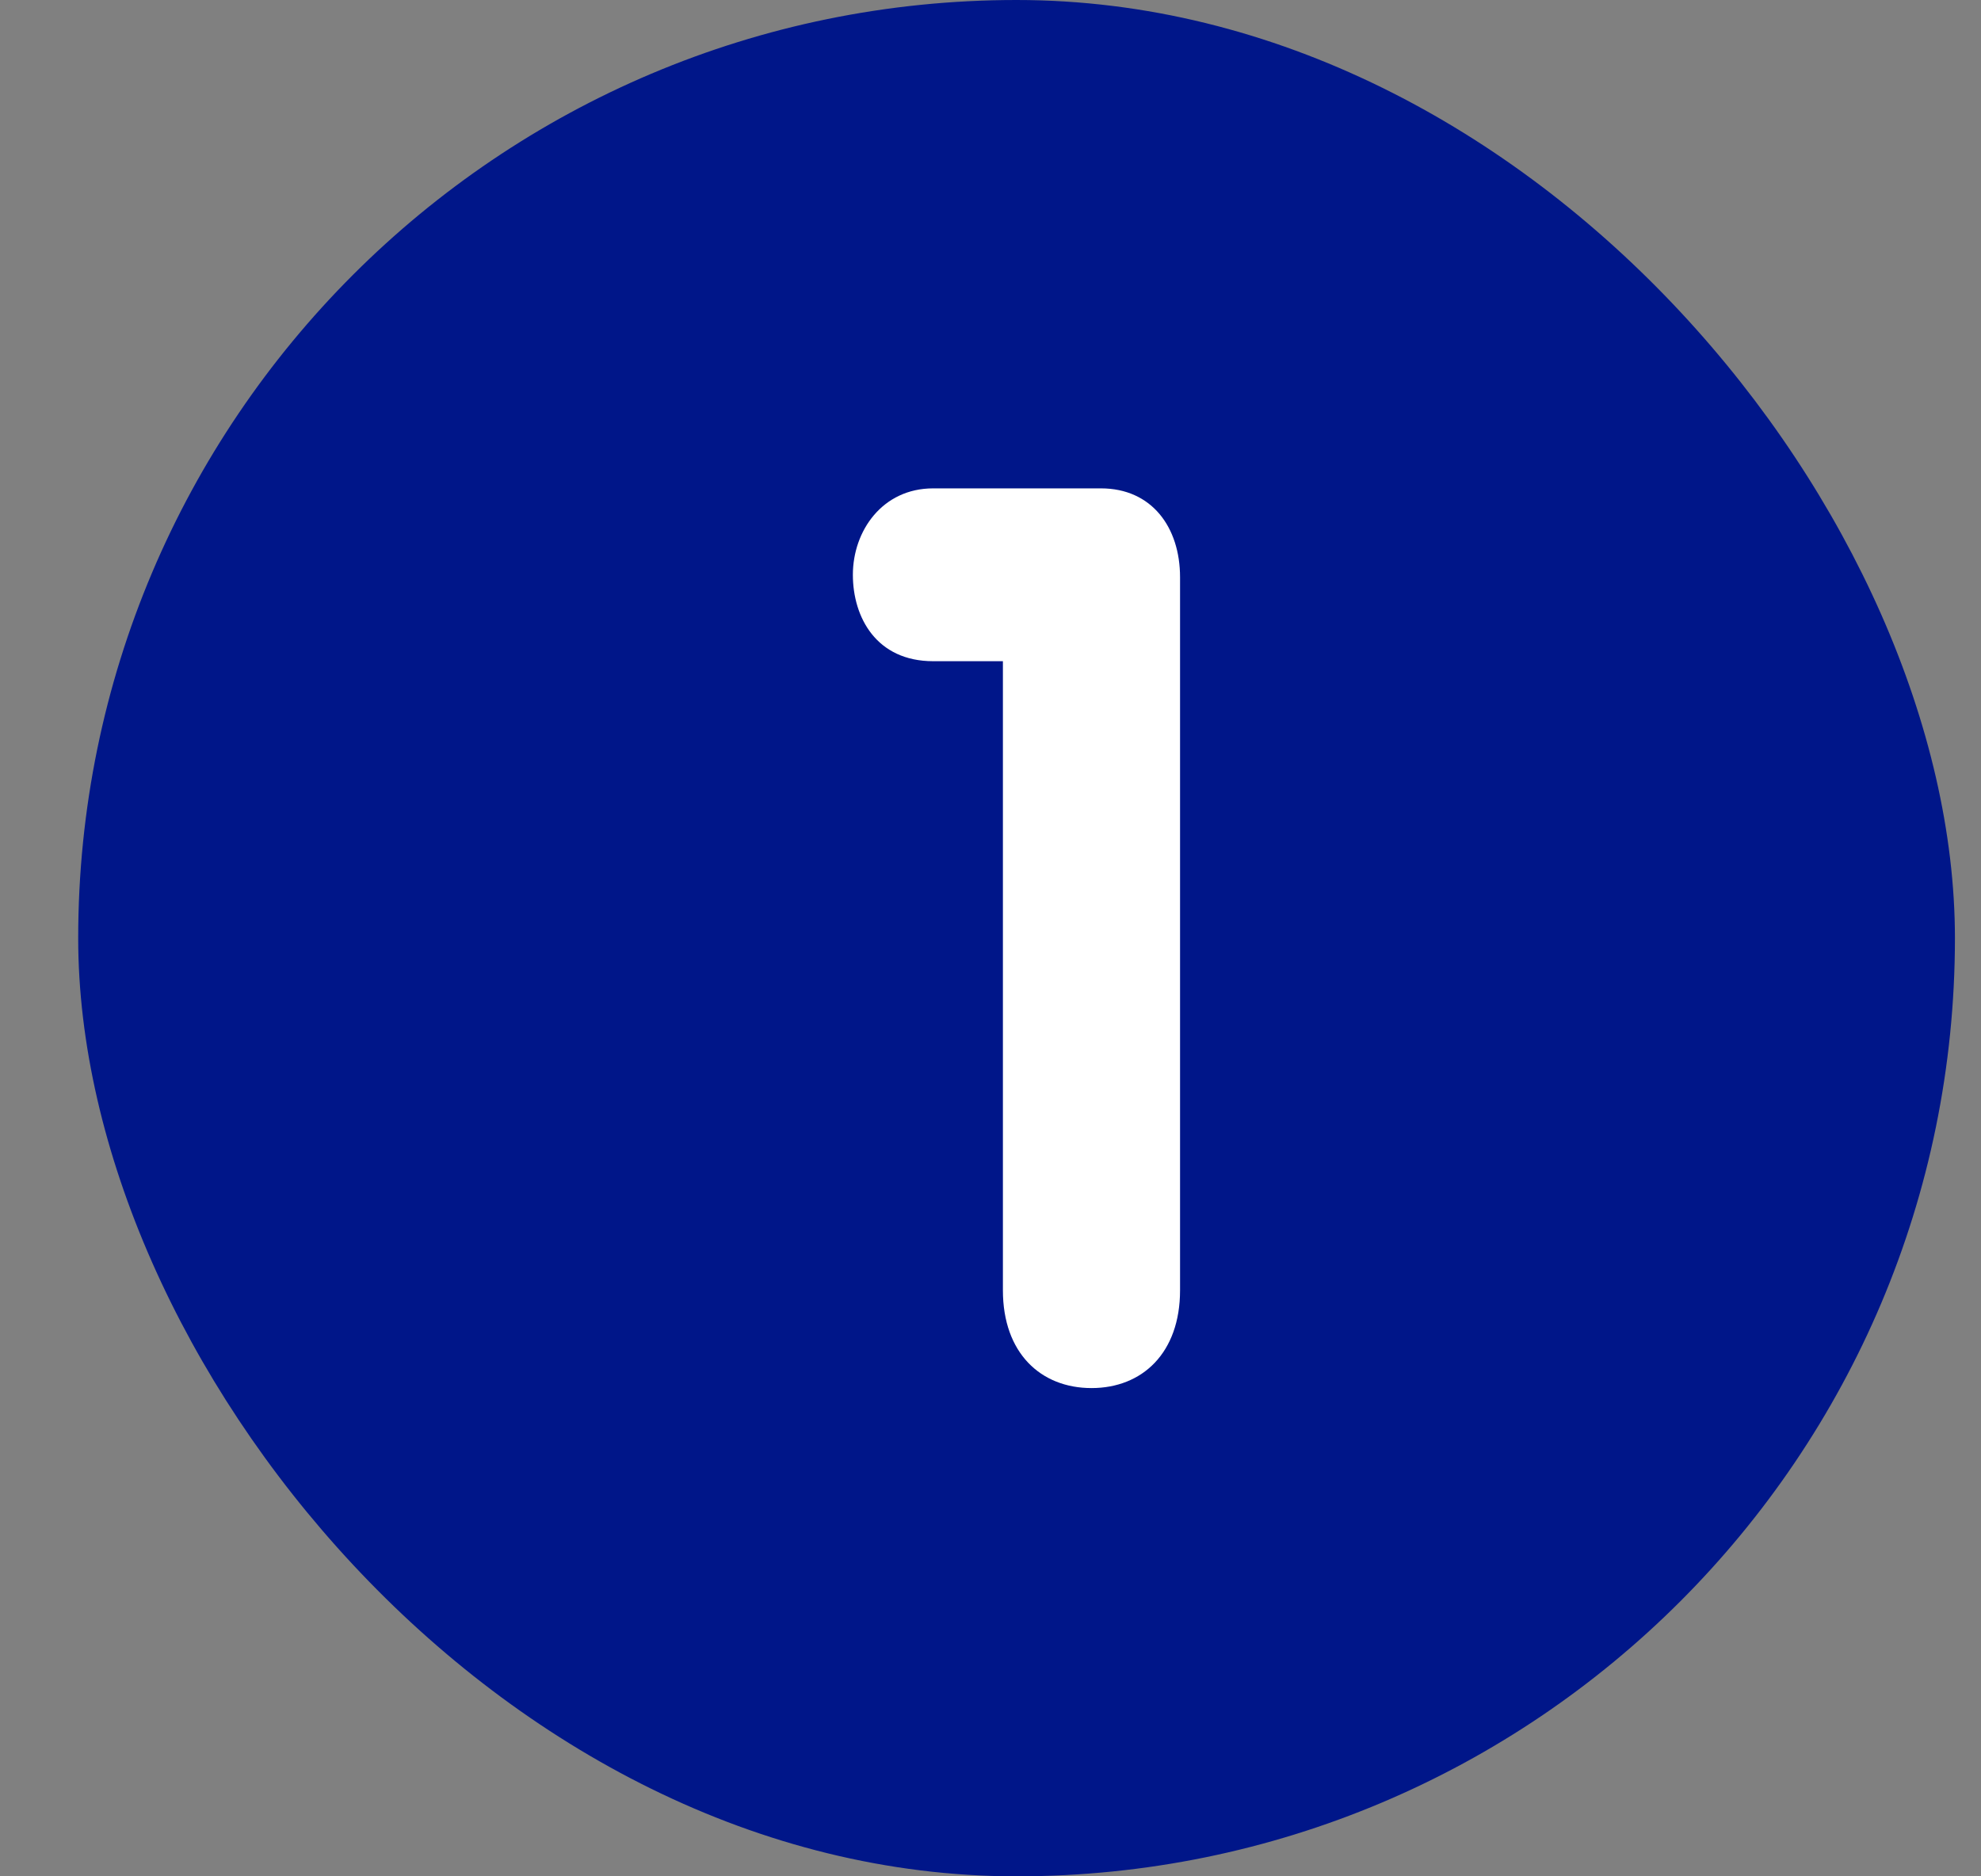 <svg width="19" height="18" viewBox="0 0 19 18" fill="none" xmlns="http://www.w3.org/2000/svg">
<rect x="0" y="0" width="19" height="18" fill="#808080" stroke="none"/>
<rect x="0.75" width="18" height="18" rx="9" fill="#001689"/>
<path d="M9.619 12.378V6.343H8.95C8.406 6.343 8.18 5.923 8.18 5.514C8.18 5.093 8.463 4.685 8.95 4.685H10.559C11.046 4.685 11.318 5.057 11.318 5.538V12.378C11.318 12.979 10.956 13.316 10.469 13.316C9.981 13.316 9.619 12.979 9.619 12.378Z" fill="white"/>
</svg>
